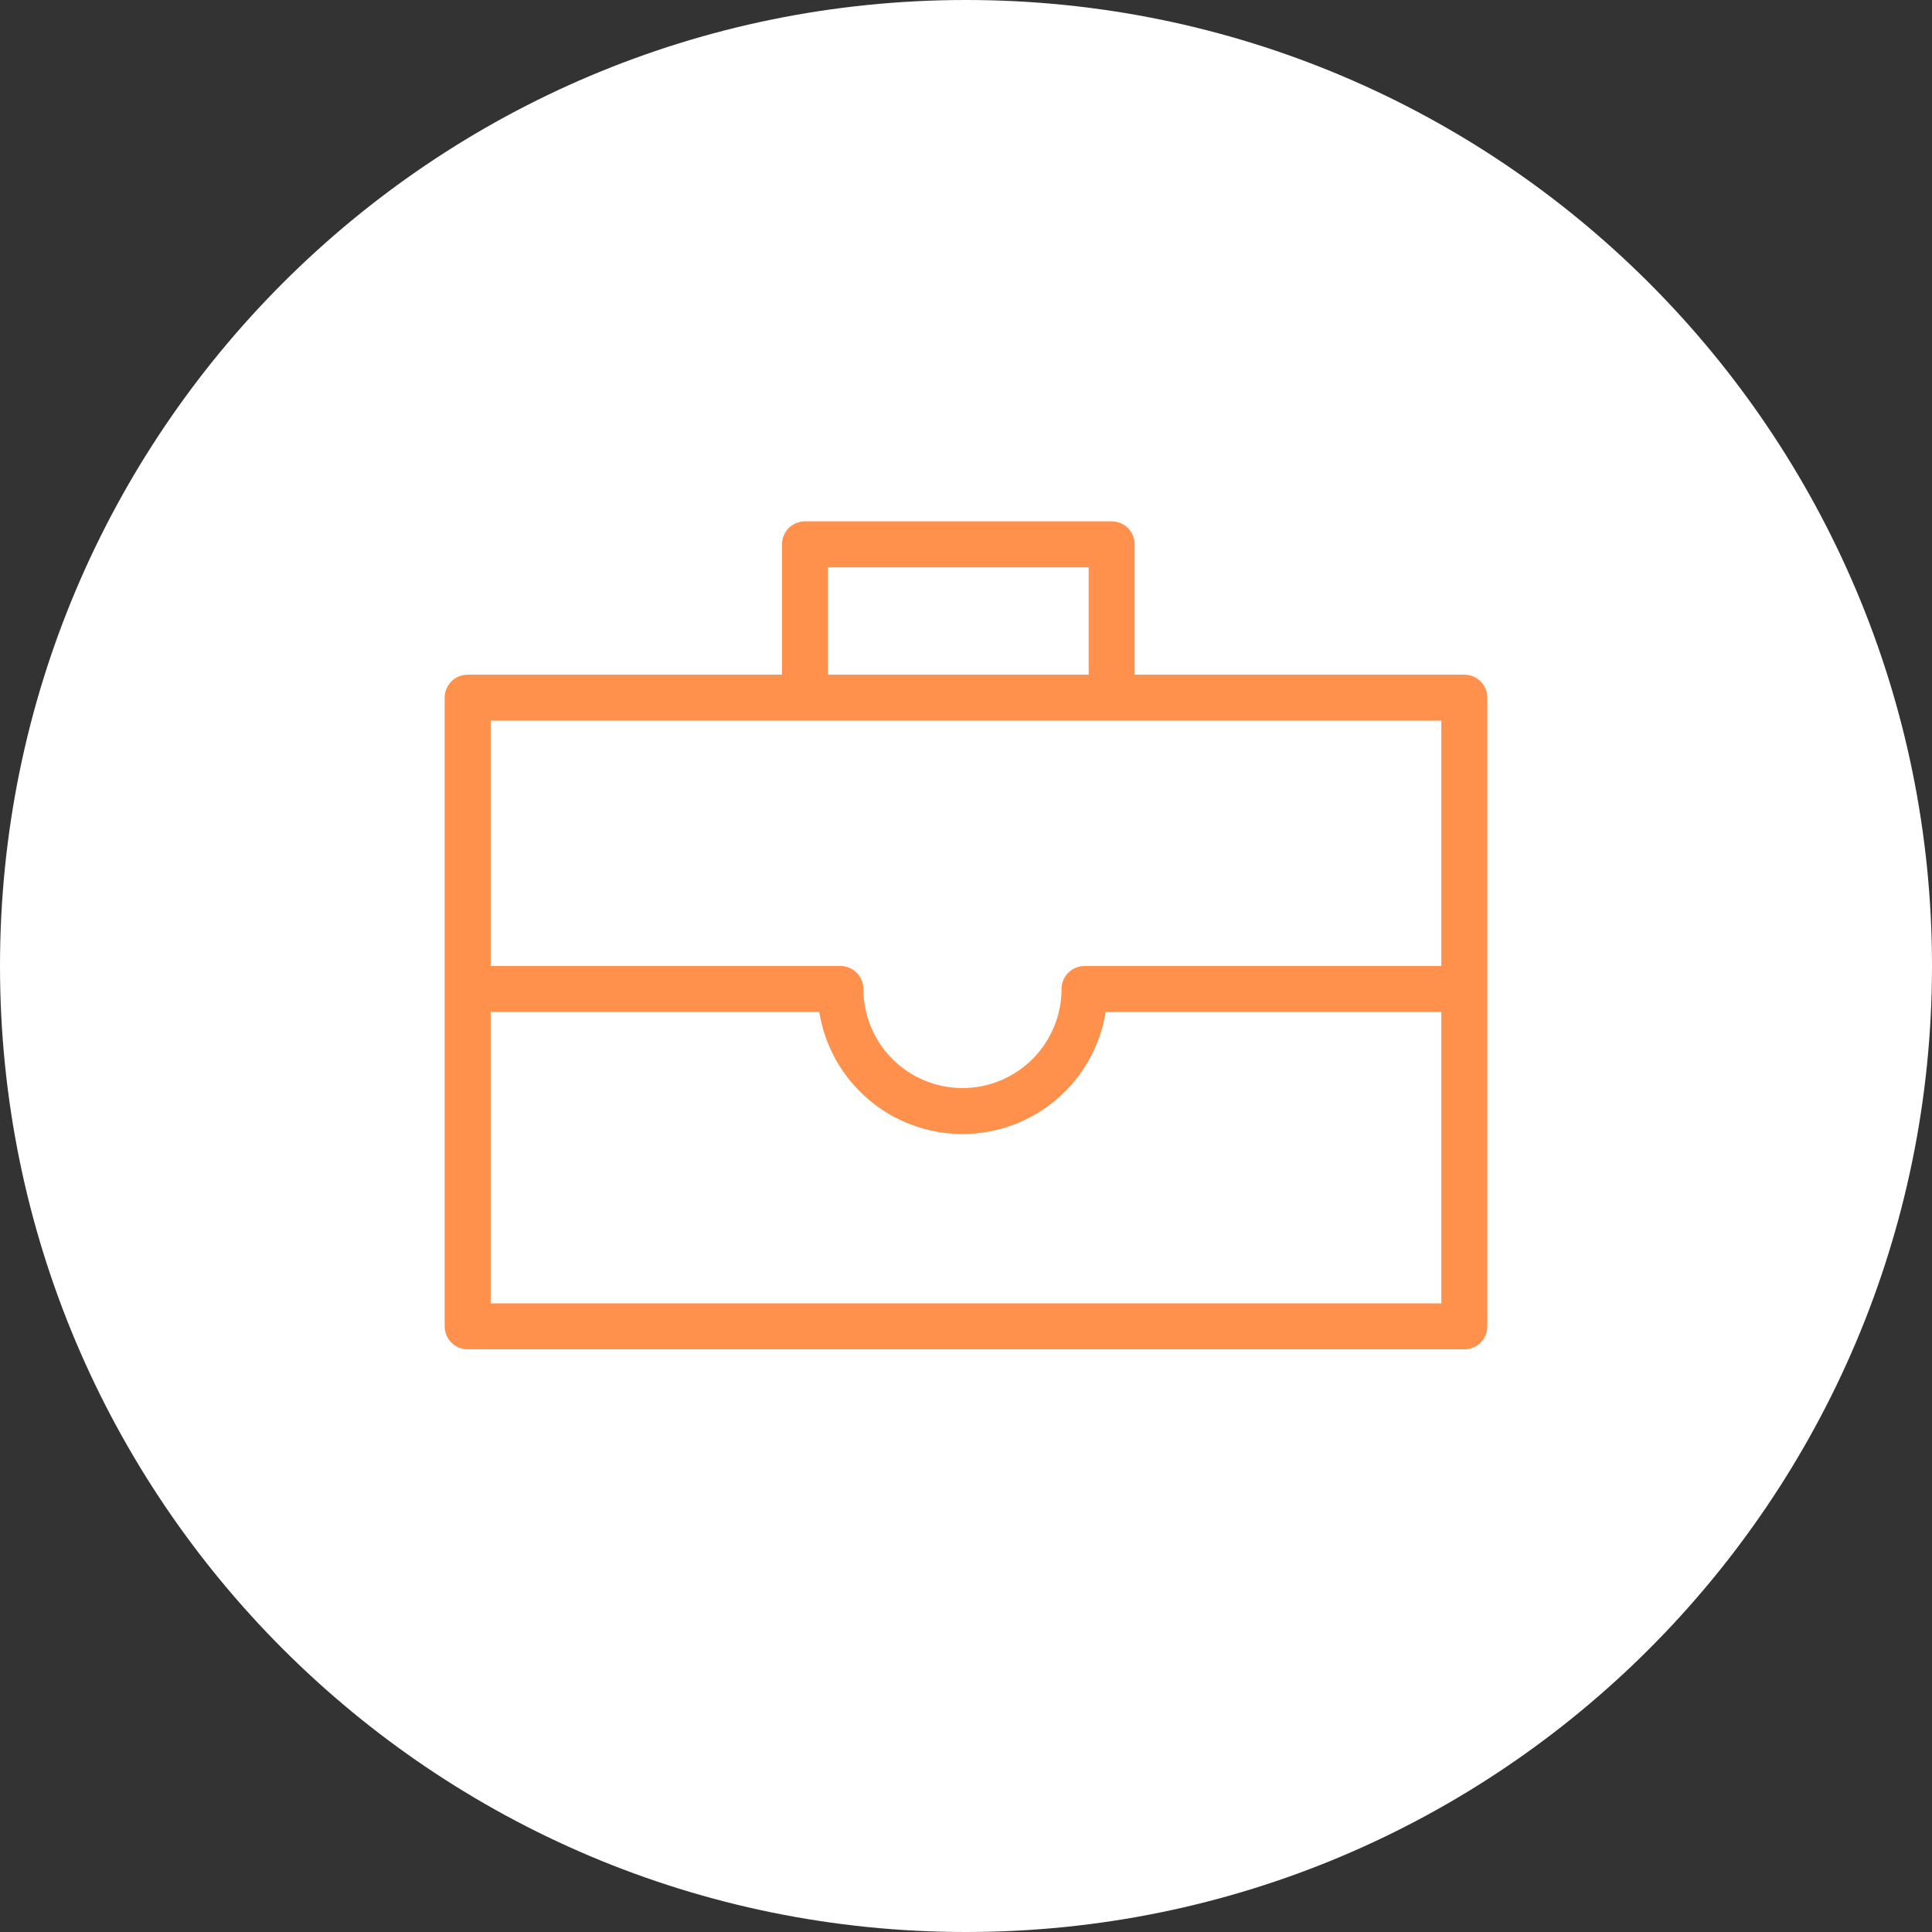 <?xml version="1.0" encoding="UTF-8"?> <svg xmlns="http://www.w3.org/2000/svg" width="126" height="126" viewBox="0 0 126 126" fill="none"><rect x="0" y="0" width="126" height="126" fill="#333333" stroke="none"/> <g clip-path="url(#clip0_10_7)"> <path d="M63 126C97.794 126 126 97.794 126 63C126 28.206 97.794 0 63 0C28.206 0 0 28.206 0 63C0 97.794 28.206 126 63 126Z" fill="white"></path> <path d="M95.5 44H74V35.5C74 35.102 73.842 34.721 73.561 34.439C73.279 34.158 72.898 34 72.5 34H52.5C52.102 34 51.721 34.158 51.439 34.439C51.158 34.721 51 35.102 51 35.5V44H30.5C30.102 44 29.721 44.158 29.439 44.439C29.158 44.721 29 45.102 29 45.5V86.5C29 86.898 29.158 87.279 29.439 87.561C29.721 87.842 30.102 88 30.5 88H95.5C95.898 88 96.279 87.842 96.561 87.561C96.842 87.279 97 86.898 97 86.5V45.5C97 45.102 96.842 44.721 96.561 44.439C96.279 44.158 95.898 44 95.5 44ZM54 37H71V44H54V37ZM94 47V63H70.73C70.332 63 69.951 63.158 69.669 63.439C69.388 63.721 69.23 64.102 69.23 64.5C69.23 66.213 68.549 67.856 67.338 69.068C66.126 70.279 64.483 70.96 62.77 70.96C61.057 70.96 59.414 70.279 58.202 69.068C56.991 67.856 56.31 66.213 56.31 64.5C56.31 64.102 56.152 63.721 55.871 63.439C55.589 63.158 55.208 63 54.81 63H32V47H94ZM32 85V66H53.43C53.787 68.22 54.923 70.24 56.635 71.699C58.346 73.157 60.521 73.958 62.77 73.958C65.019 73.958 67.194 73.157 68.905 71.699C70.617 70.24 71.753 68.22 72.11 66H94V85H32Z" fill="#FF914C"></path> </g> <defs> <clipPath id="clip0_10_7"> <rect width="126" height="126" fill="white"></rect> </clipPath> </defs> </svg> 